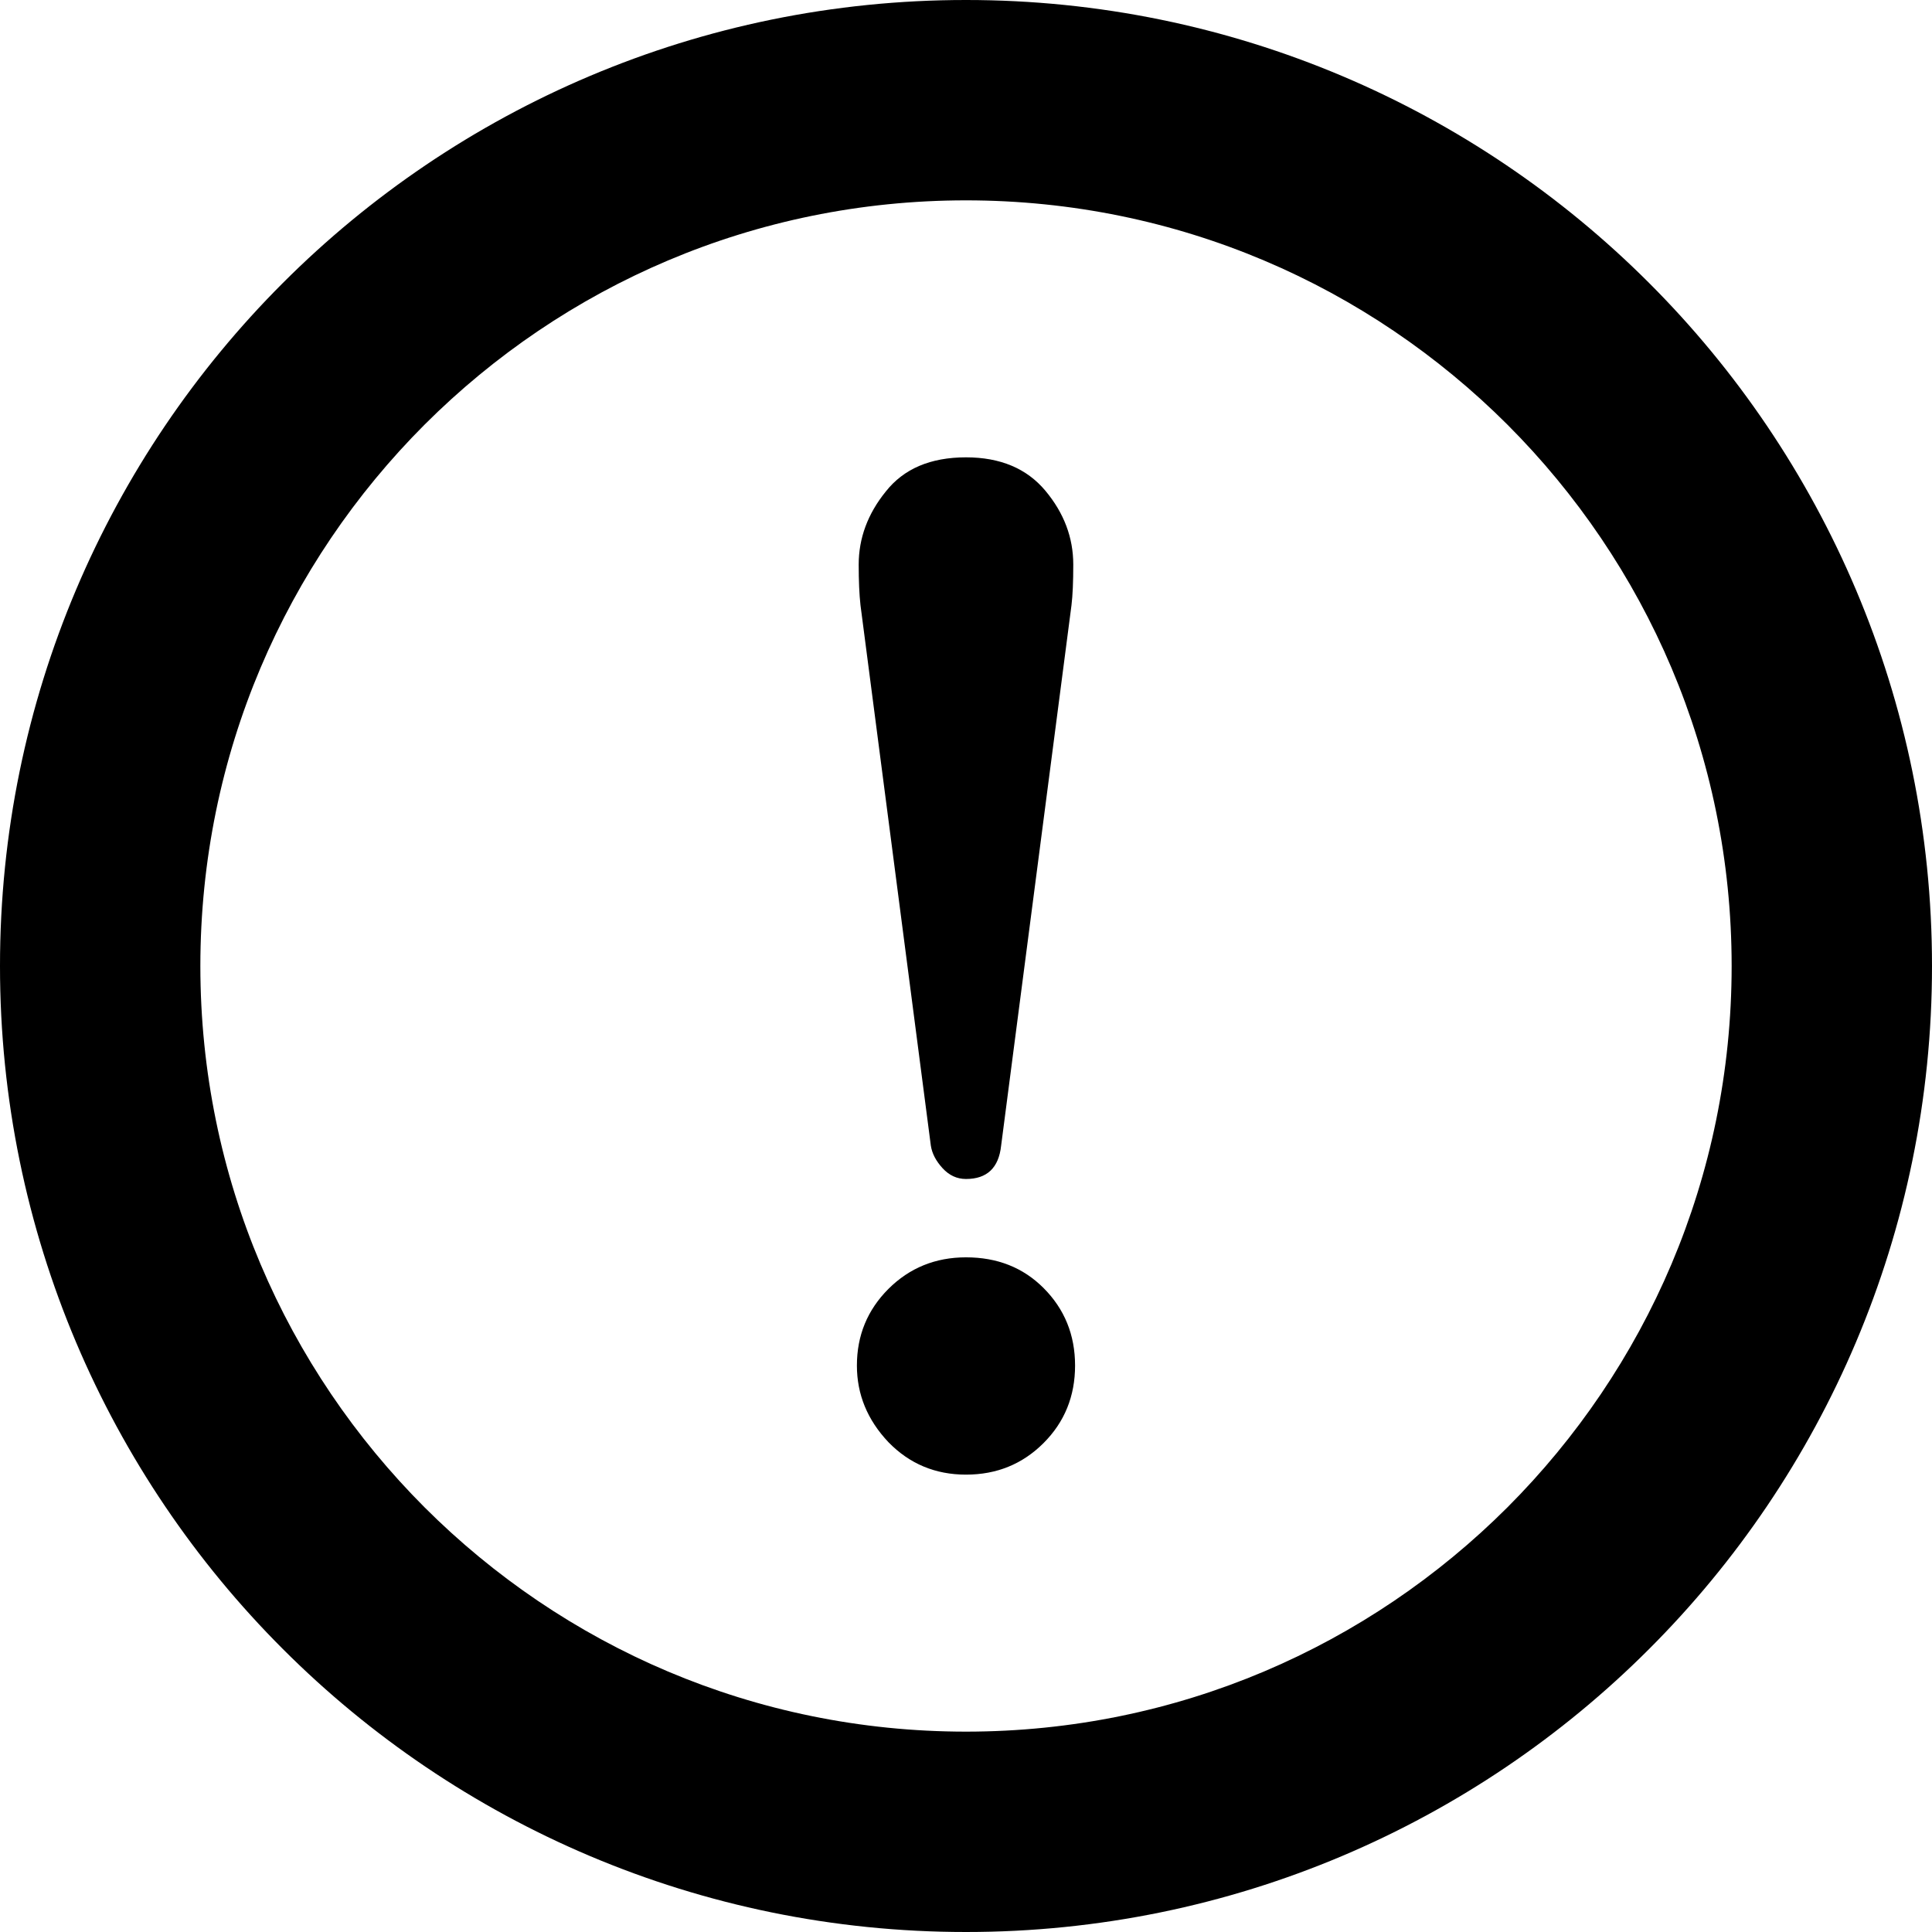 <svg height="40" width="40" version="1.1" id="_x32_" xmlns="http://www.w3.org/2000/svg" viewBox="0 0 512 512" xml:space="preserve"><style>.st0{fill:#000}</style><path class="st0" d="M437.014 74.978C390.77 28.696 326.608-.014 256 0 185.393-.014 121.222 28.696 74.977 74.978 28.696 121.222-.015 185.392 0 256c-.015 70.608 28.696 134.778 74.977 181.022C121.222 483.304 185.393 512.015 256 512c70.608.015 134.77-28.696 181.014-74.978 46.289-46.244 75-110.414 74.986-181.022.014-70.608-28.696-134.778-74.986-181.022m-37.54 37.548c36.763 36.799 59.414 87.355 59.43 143.474-.015 56.118-22.667 106.674-59.43 143.474-36.807 36.763-87.363 59.416-143.474 59.43-56.119-.014-106.674-22.667-143.474-59.43-36.764-36.8-59.415-87.356-59.43-143.474.014-56.118 22.666-106.674 59.429-143.474 36.8-36.763 87.356-59.415 143.474-59.43 56.112.016 106.668 22.667 143.475 59.43"/><path class="st0" d="M246.681 303.592c.312 2.075 1.349 4.067 3.104 5.986q2.624 2.866 6.215 2.866c5.57 0 8.681-2.948 9.311-8.852l18.644-143.214c.311-2.533.474-6.126.474-10.748 0-7.17-2.466-13.689-7.4-19.593Q269.62 121.202 256 121.2c-9.415 0-16.496 3.022-21.266 9.066-4.778 5.904-7.171 12.356-7.171 19.364 0 4.31.156 7.888.474 10.748zm9.319 87.2c8.118 0 14.962-2.778 20.548-8.362 5.57-5.563 8.356-12.422 8.356-20.541q0-12.189-8.356-20.556c-5.414-5.422-12.266-8.126-20.548-8.126-8.118 0-14.971 2.8-20.556 8.364-5.578 5.585-8.356 12.348-8.356 20.318 0 7.637 2.778 14.407 8.356 20.303 5.585 5.742 12.438 8.6 20.556 8.6"/></svg>
